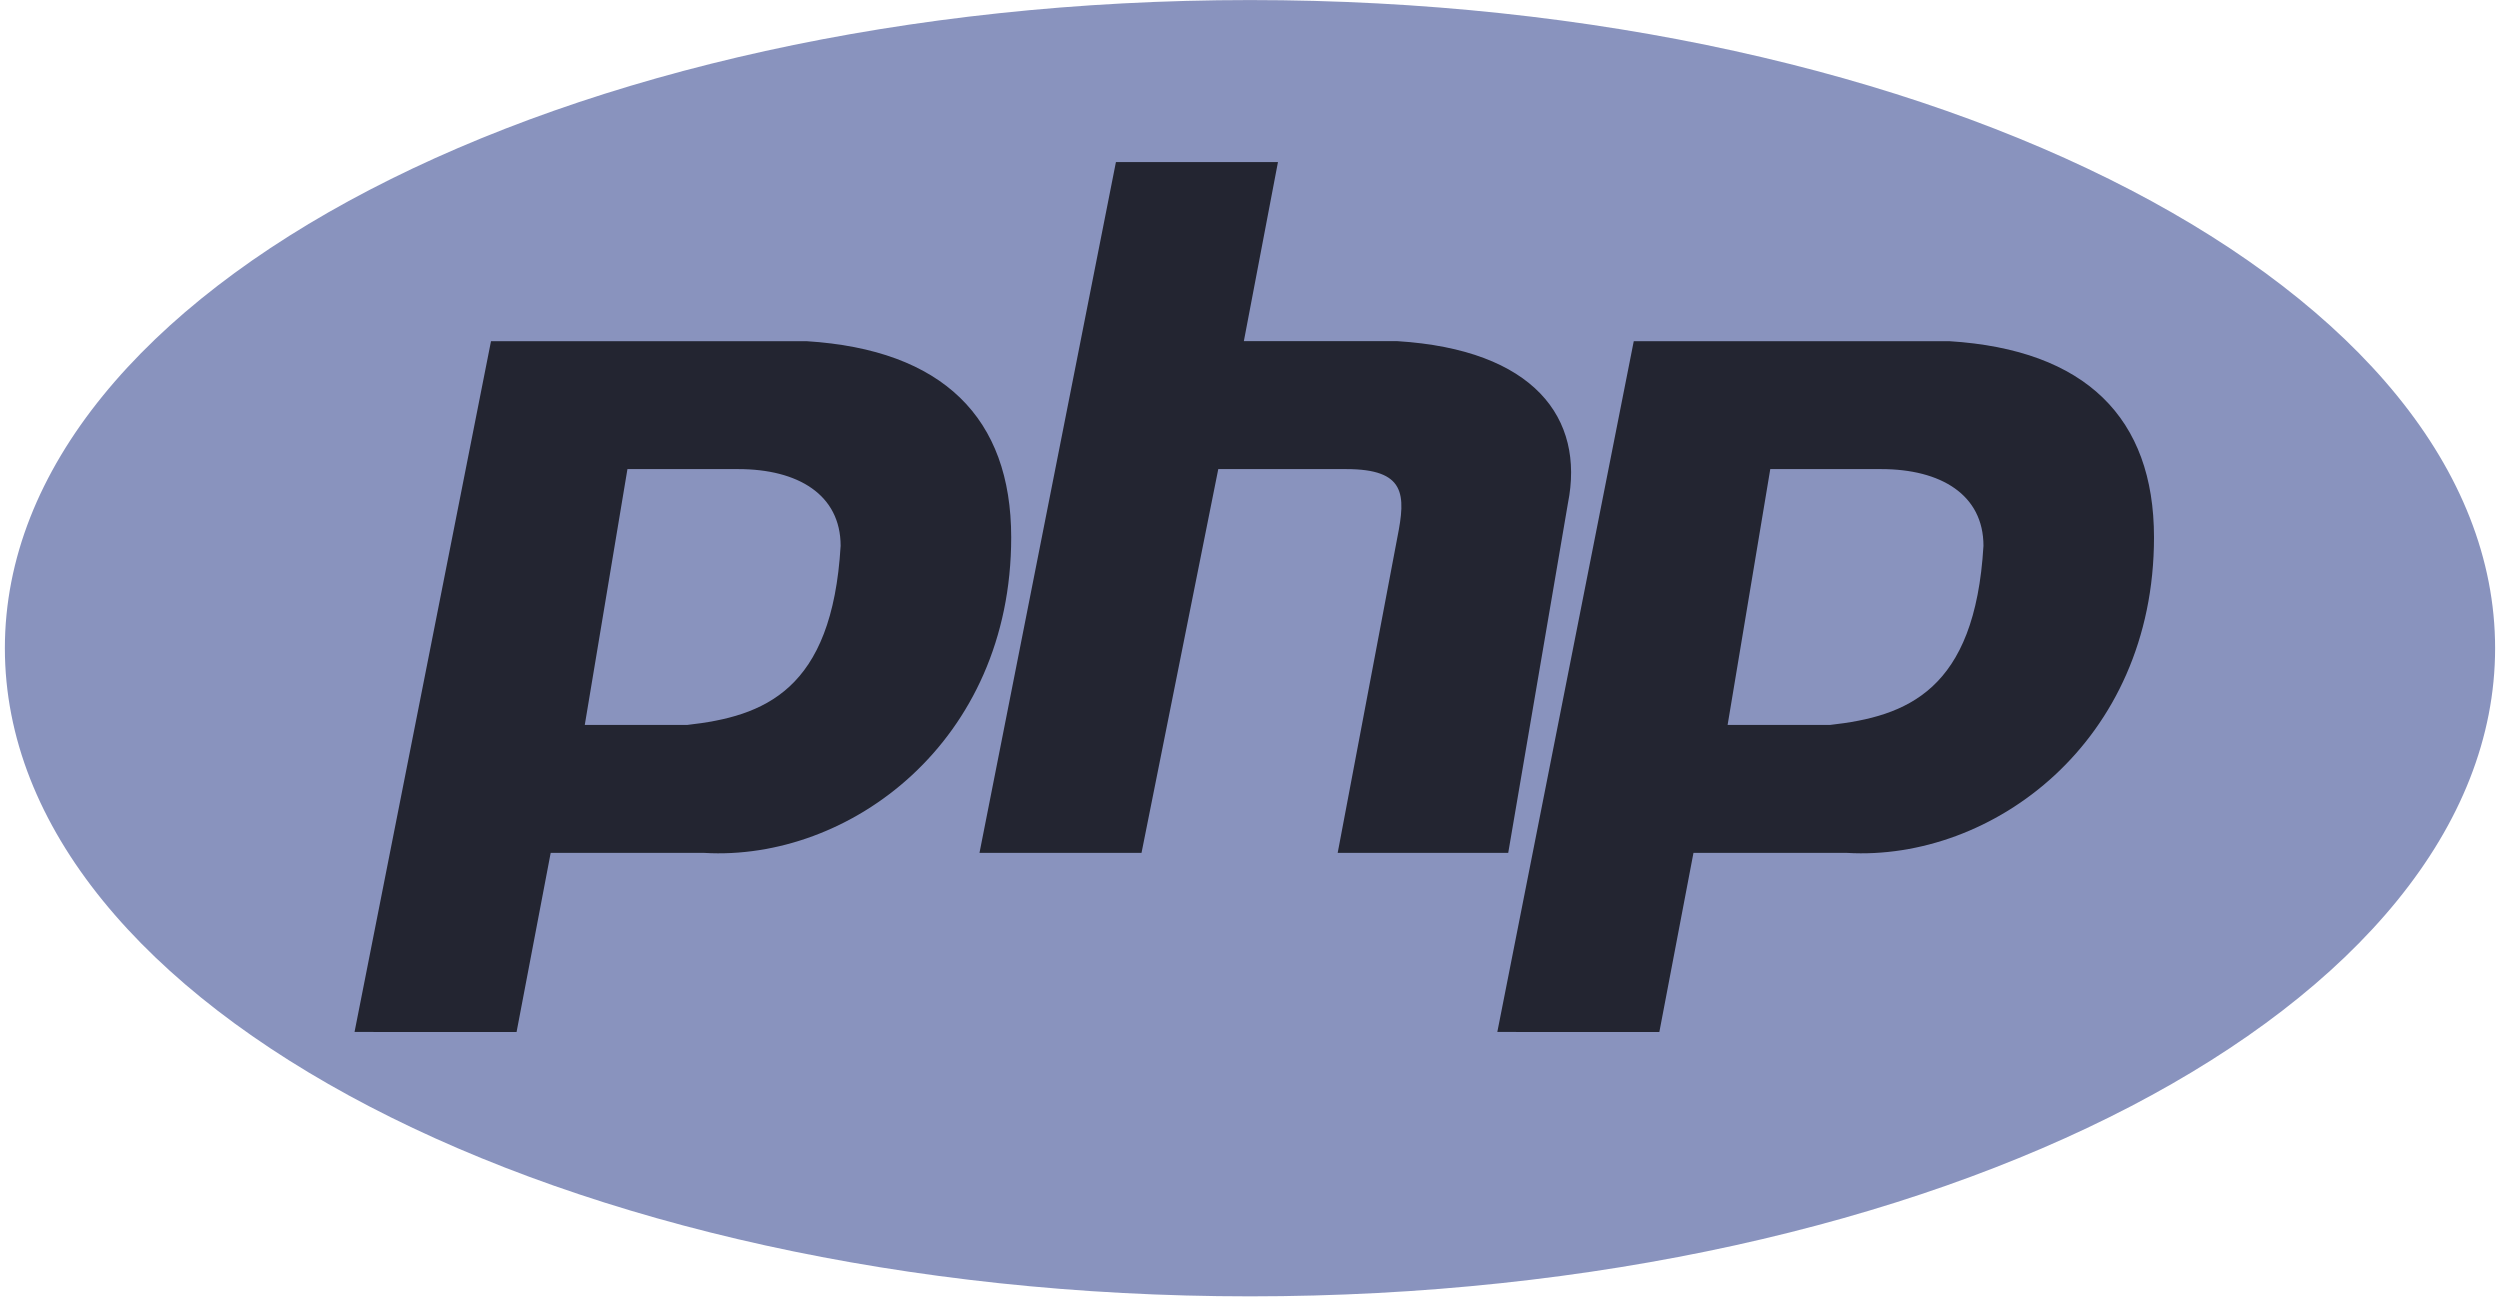 <svg width="135" height="71" viewBox="0 0 135 71" fill="none" xmlns="http://www.w3.org/2000/svg">
<g clip-path="url(#clip0)">
<path d="M67.5 70.003C104.633 70.003 134.736 54.333 134.736 35.003C134.736 15.673 104.633 0.003 67.5 0.003C30.366 0.003 0.263 15.673 0.263 35.003C0.263 54.333 30.366 70.003 67.5 70.003Z" fill="#8993BE"/>
<path fill-rule="evenodd" clip-rule="evenodd" d="M19.145 55.726L26.514 18.424H43.552C50.919 18.884 54.605 22.568 54.605 29.017C54.605 40.07 45.855 46.516 38.026 46.056H29.737L27.895 55.727L19.145 55.726ZM31.578 39.147L33.882 25.331H39.868C43.091 25.331 45.394 26.713 45.394 29.476C44.933 37.305 41.249 38.687 37.104 39.147H31.579H31.578ZM52.892 46.055L60.26 8.752H69.01L67.168 18.422H75.458C82.827 18.883 85.589 22.567 84.669 27.172L81.444 46.055H72.235L75.458 29.015C75.918 26.712 75.918 25.331 72.694 25.331H65.787L61.642 46.055H52.892ZM80.855 55.726L88.223 18.424H105.263C112.632 18.884 116.316 22.568 116.316 29.017C116.316 40.07 107.567 46.516 99.737 46.056H91.447L89.605 55.727L80.855 55.726ZM93.291 39.147L95.595 25.331H101.581C104.804 25.331 107.107 26.713 107.107 29.476C106.646 37.305 102.962 38.687 98.817 39.147H93.291Z" fill="#232531"/>
</g>
<defs>
<clipPath id="clip0">
<rect width="134.473" height="70" fill="white" transform="translate(0.263 0.003)"/>
</clipPath>
</defs>
</svg>
